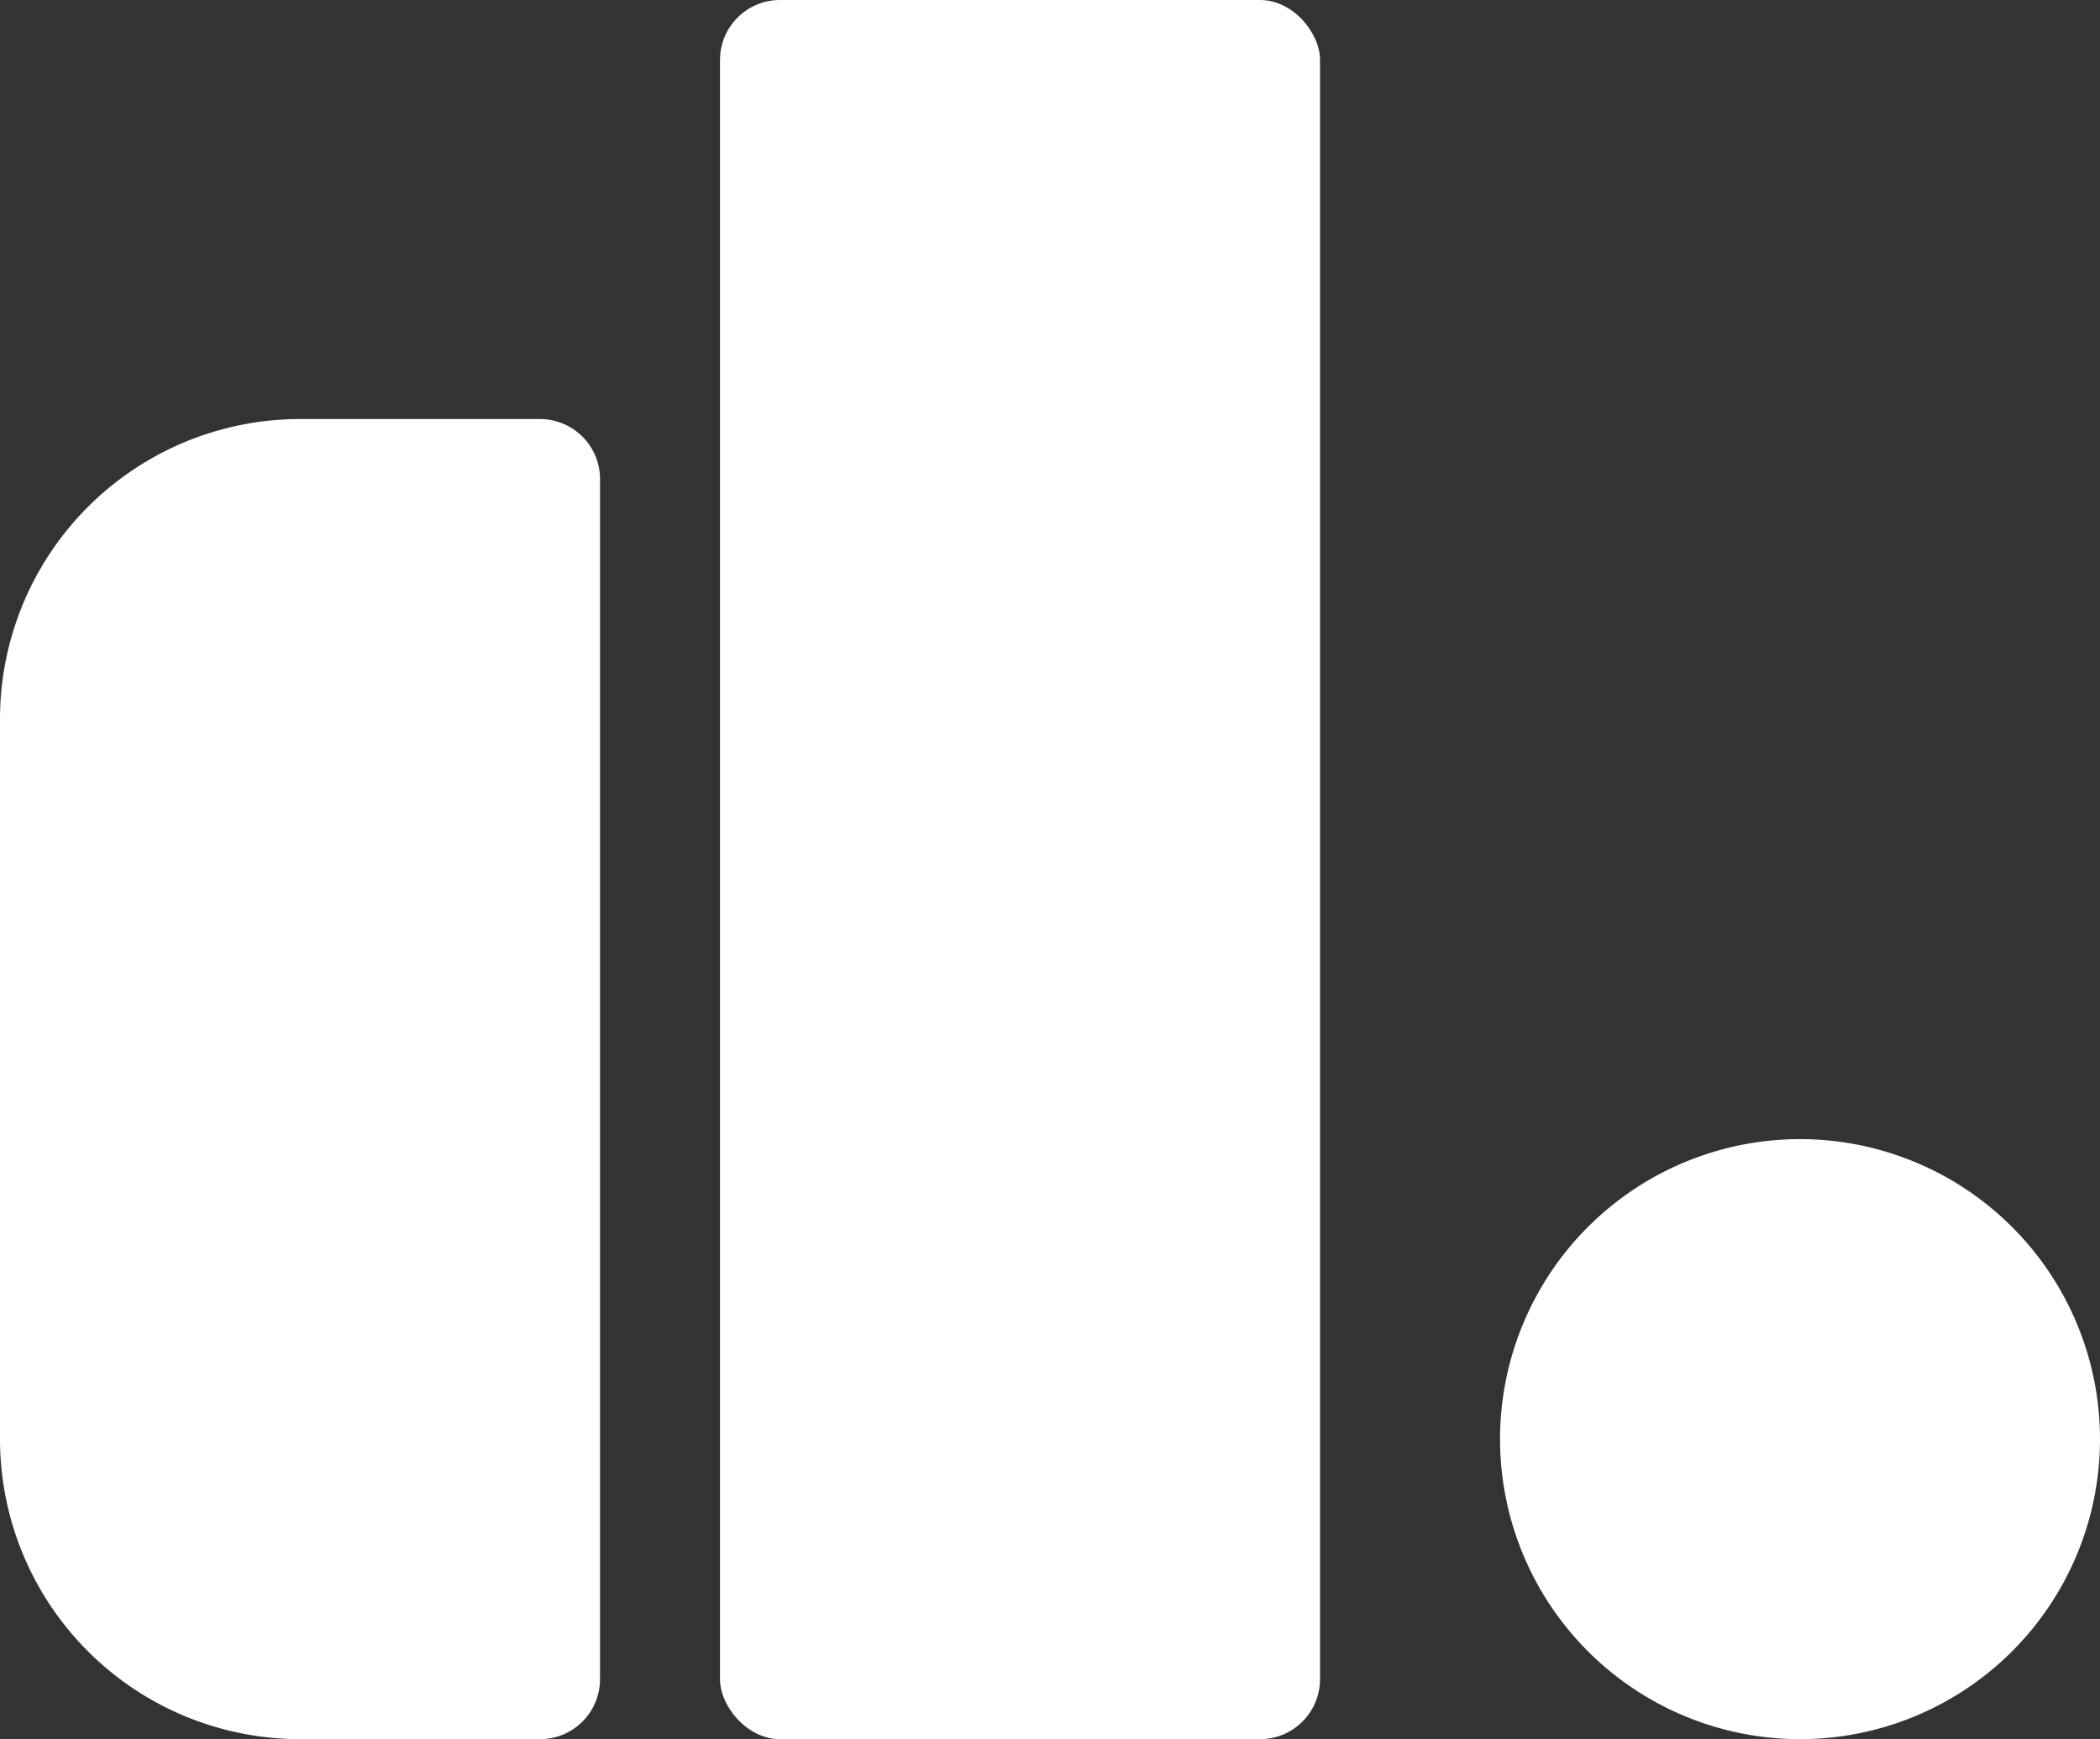 <svg xmlns="http://www.w3.org/2000/svg" viewBox="0 0 226.19 187.31"><rect x="0" y="0" width="226.19" height="187.31" fill="#333333" stroke="none"/><defs><style>.cls-1{fill:#fff}</style></defs><path class="cls-1" d="M0 77.49a32.32 32.32 0 0132.31-32.36h25.86a6.47 6.47 0 016.46 6.46v129.25a6.46 6.46 0 01-6.46 6.46H32.31A32.32 32.32 0 010 155V77.49z"/><rect class="cls-1" x="77.55" width="64.63" height="187.3" rx="6.46" ry="6.46"/><path class="cls-1" d="M226.19 155a32.31 32.31 0 11-32.31-32.32A32.32 32.32 0 01226.19 155z"/></svg>